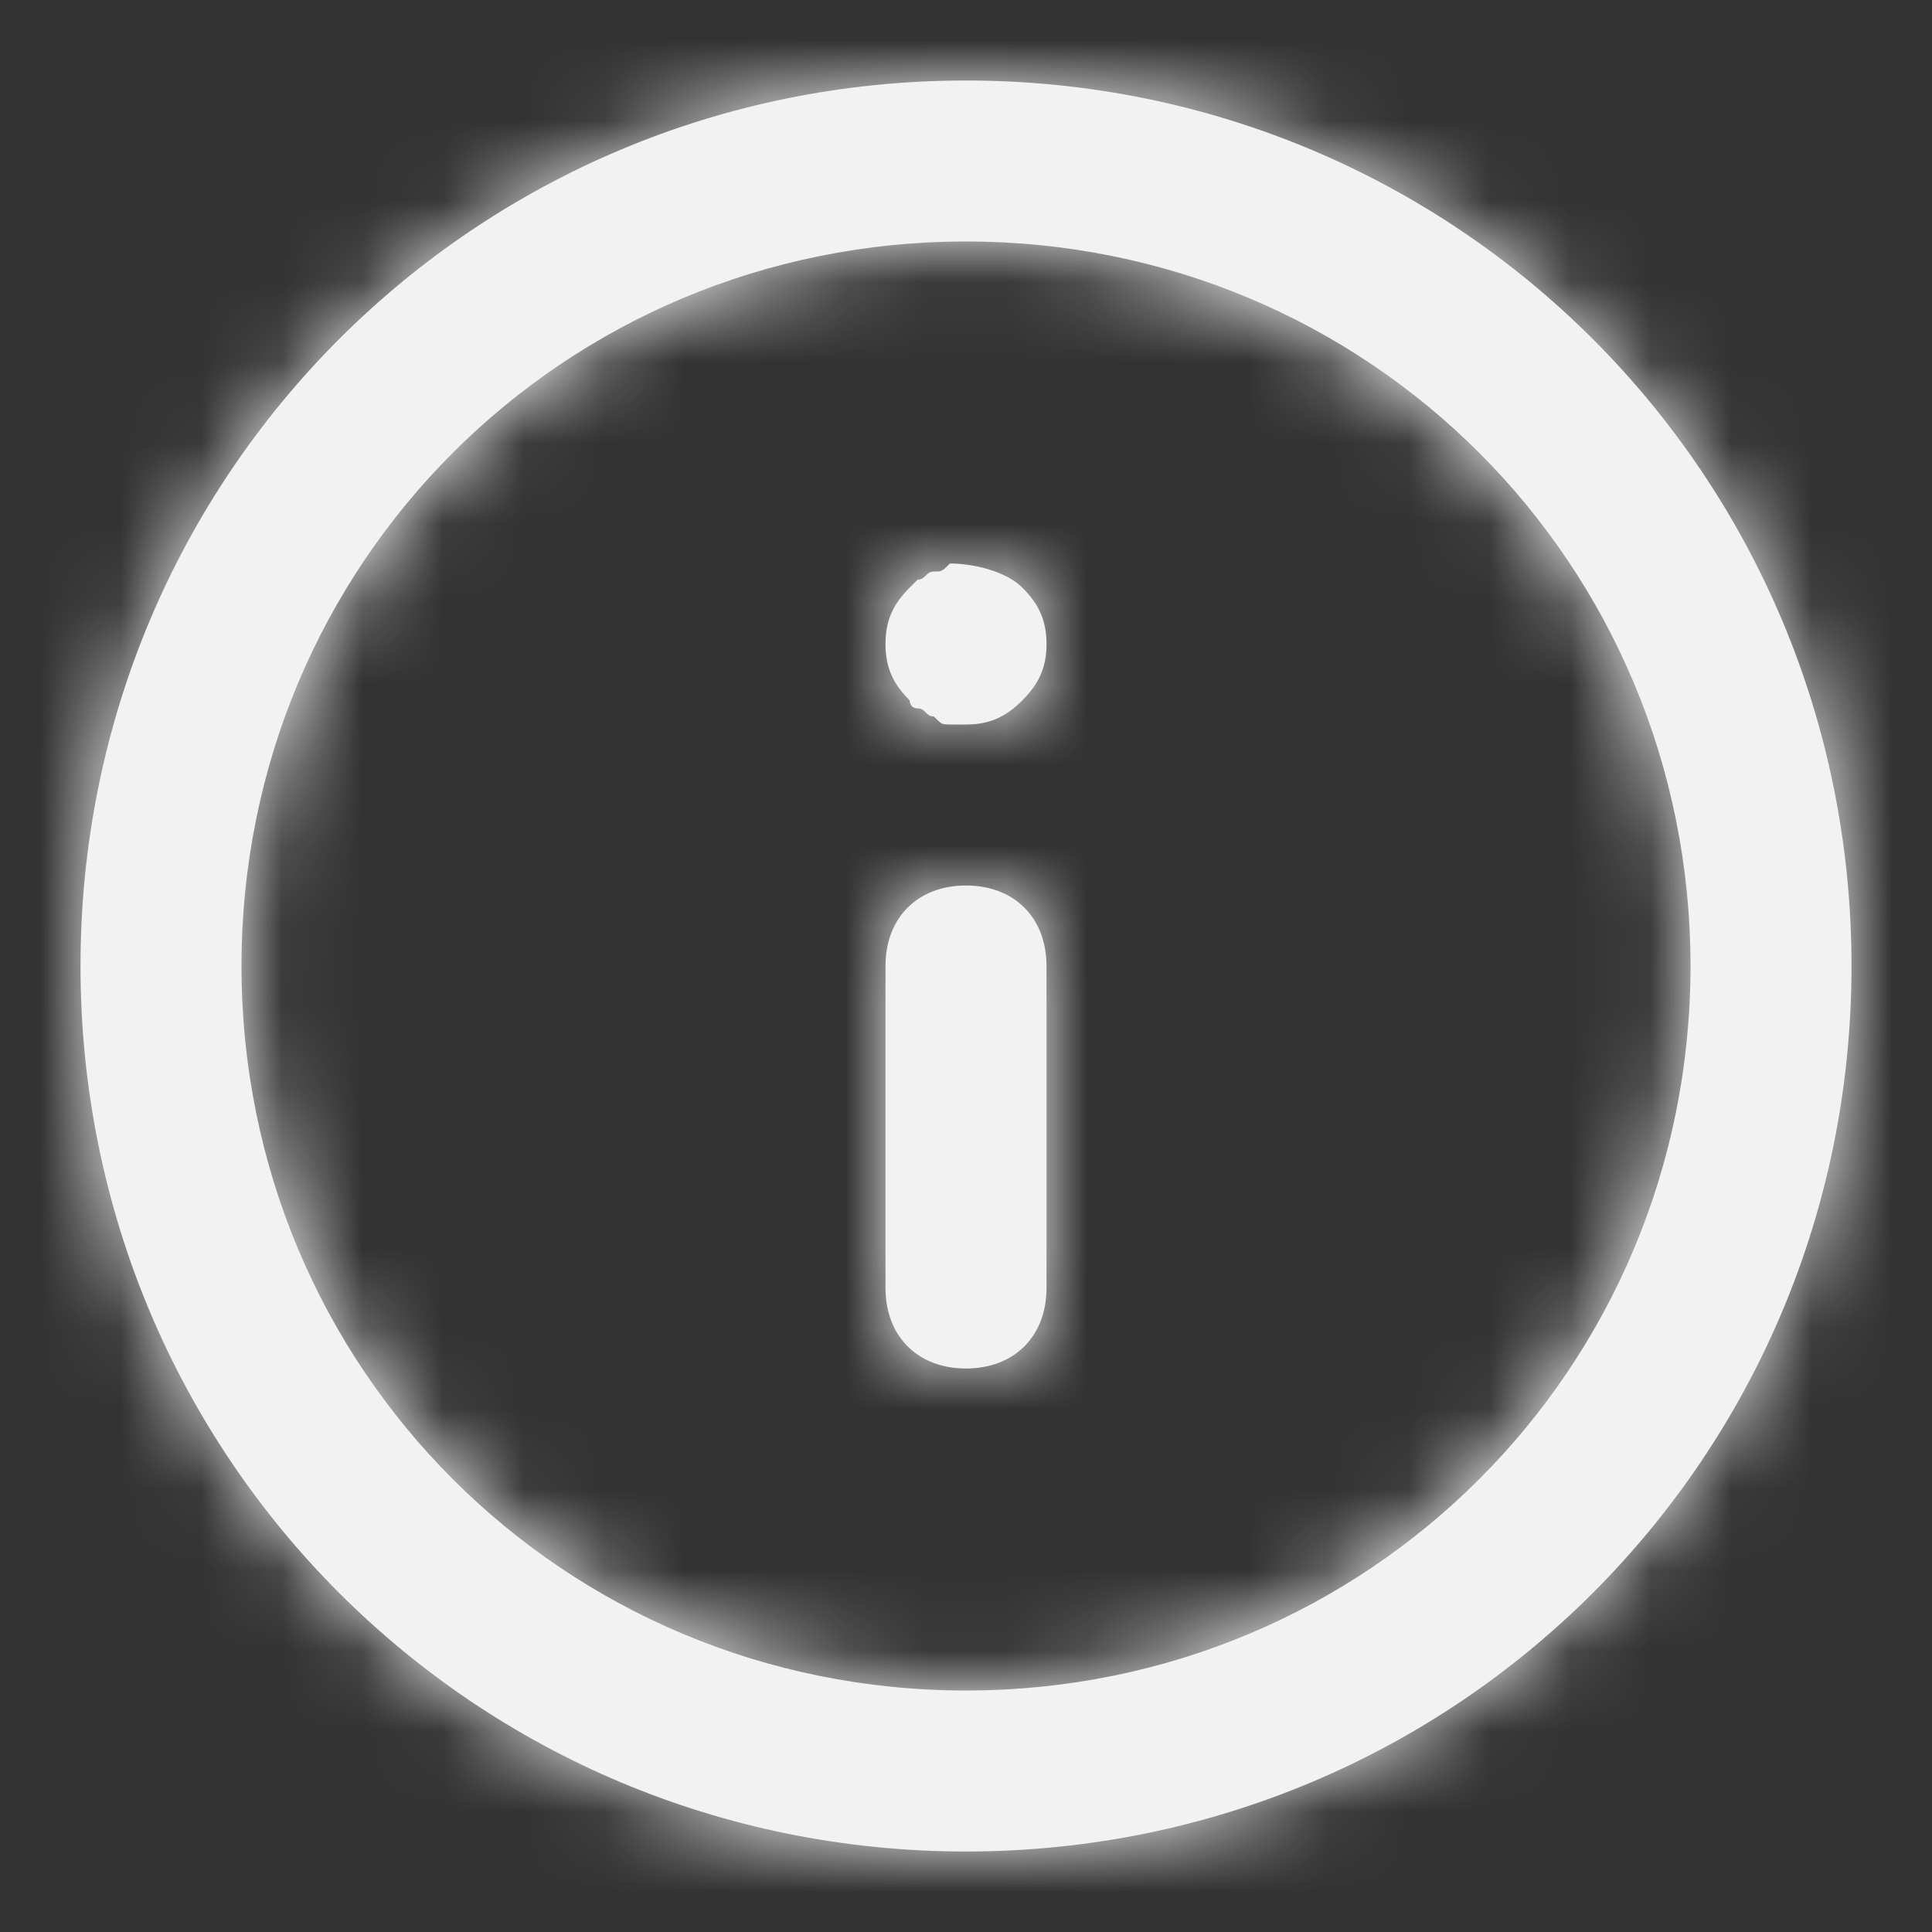 <svg width="24" height="24" viewBox="0 0 24 24" fill="none" xmlns="http://www.w3.org/2000/svg">
<rect x="0" y="0" width="24" height="24" fill="#333333" stroke="none"/>
<path fill-rule="evenodd" clip-rule="evenodd" d="M1 12C1 5.9 5.9 1 12 1C18.1 1 23 5.9 23 12C23 18.1 18.1 23 12 23C5.9 23 1 18.1 1 12ZM3 12C3 17 7 21 12 21C17 21 21 17 21 12C21 7 17 3 12 3C7 3 3 7 3 12ZM13 12V16C13 16.6 12.6 17 12 17C11.4 17 11 16.6 11 16V12C11 11.4 11.4 11 12 11C12.6 11 13 11.4 13 12ZM13 8C13 7.7 12.9 7.5 12.7 7.3C12.5 7.1 12.1 7 11.8 7C11.742 7.058 11.718 7.082 11.689 7.092C11.667 7.1 11.643 7.1 11.6 7.1C11.55 7.1 11.525 7.125 11.5 7.15C11.475 7.175 11.45 7.2 11.4 7.2L11.3 7.3C11.1 7.5 11 7.7 11 8C11 8.3 11.1 8.5 11.3 8.7C11.3 8.7 11.3 8.8 11.4 8.8C11.45 8.8 11.475 8.825 11.5 8.85C11.525 8.875 11.55 8.9 11.6 8.9C11.658 8.957 11.682 8.982 11.711 8.992C11.733 9 11.758 9 11.8 9H12C12.3 9 12.5 8.9 12.7 8.7C12.9 8.5 13 8.3 13 8Z" fill="#F2F2F2"/>
<mask id="mask0_798_24504" style="mask-type:luminance" maskUnits="userSpaceOnUse" x="1" y="1" width="22" height="22">
<path fill-rule="evenodd" clip-rule="evenodd" d="M1 12C1 5.9 5.9 1 12 1C18.1 1 23 5.9 23 12C23 18.1 18.1 23 12 23C5.9 23 1 18.1 1 12ZM3 12C3 17 7 21 12 21C17 21 21 17 21 12C21 7 17 3 12 3C7 3 3 7 3 12ZM13 12V16C13 16.6 12.6 17 12 17C11.4 17 11 16.6 11 16V12C11 11.4 11.4 11 12 11C12.6 11 13 11.4 13 12ZM13 8C13 7.7 12.9 7.5 12.7 7.3C12.5 7.1 12.1 7 11.8 7C11.742 7.058 11.718 7.082 11.689 7.092C11.667 7.1 11.643 7.1 11.6 7.1C11.55 7.1 11.525 7.125 11.5 7.15C11.475 7.175 11.45 7.2 11.4 7.2L11.3 7.3C11.1 7.5 11 7.7 11 8C11 8.3 11.1 8.5 11.3 8.7C11.3 8.7 11.3 8.8 11.4 8.8C11.45 8.8 11.475 8.825 11.5 8.85C11.525 8.875 11.55 8.9 11.6 8.9C11.658 8.957 11.682 8.982 11.711 8.992C11.733 9 11.758 9 11.8 9H12C12.3 9 12.5 8.9 12.7 8.7C12.9 8.5 13 8.3 13 8Z" fill="white"/>
</mask>
<g mask="url(#mask0_798_24504)">
<rect width="24" height="24" fill="#F2F2F2"/>
</g>
</svg>
